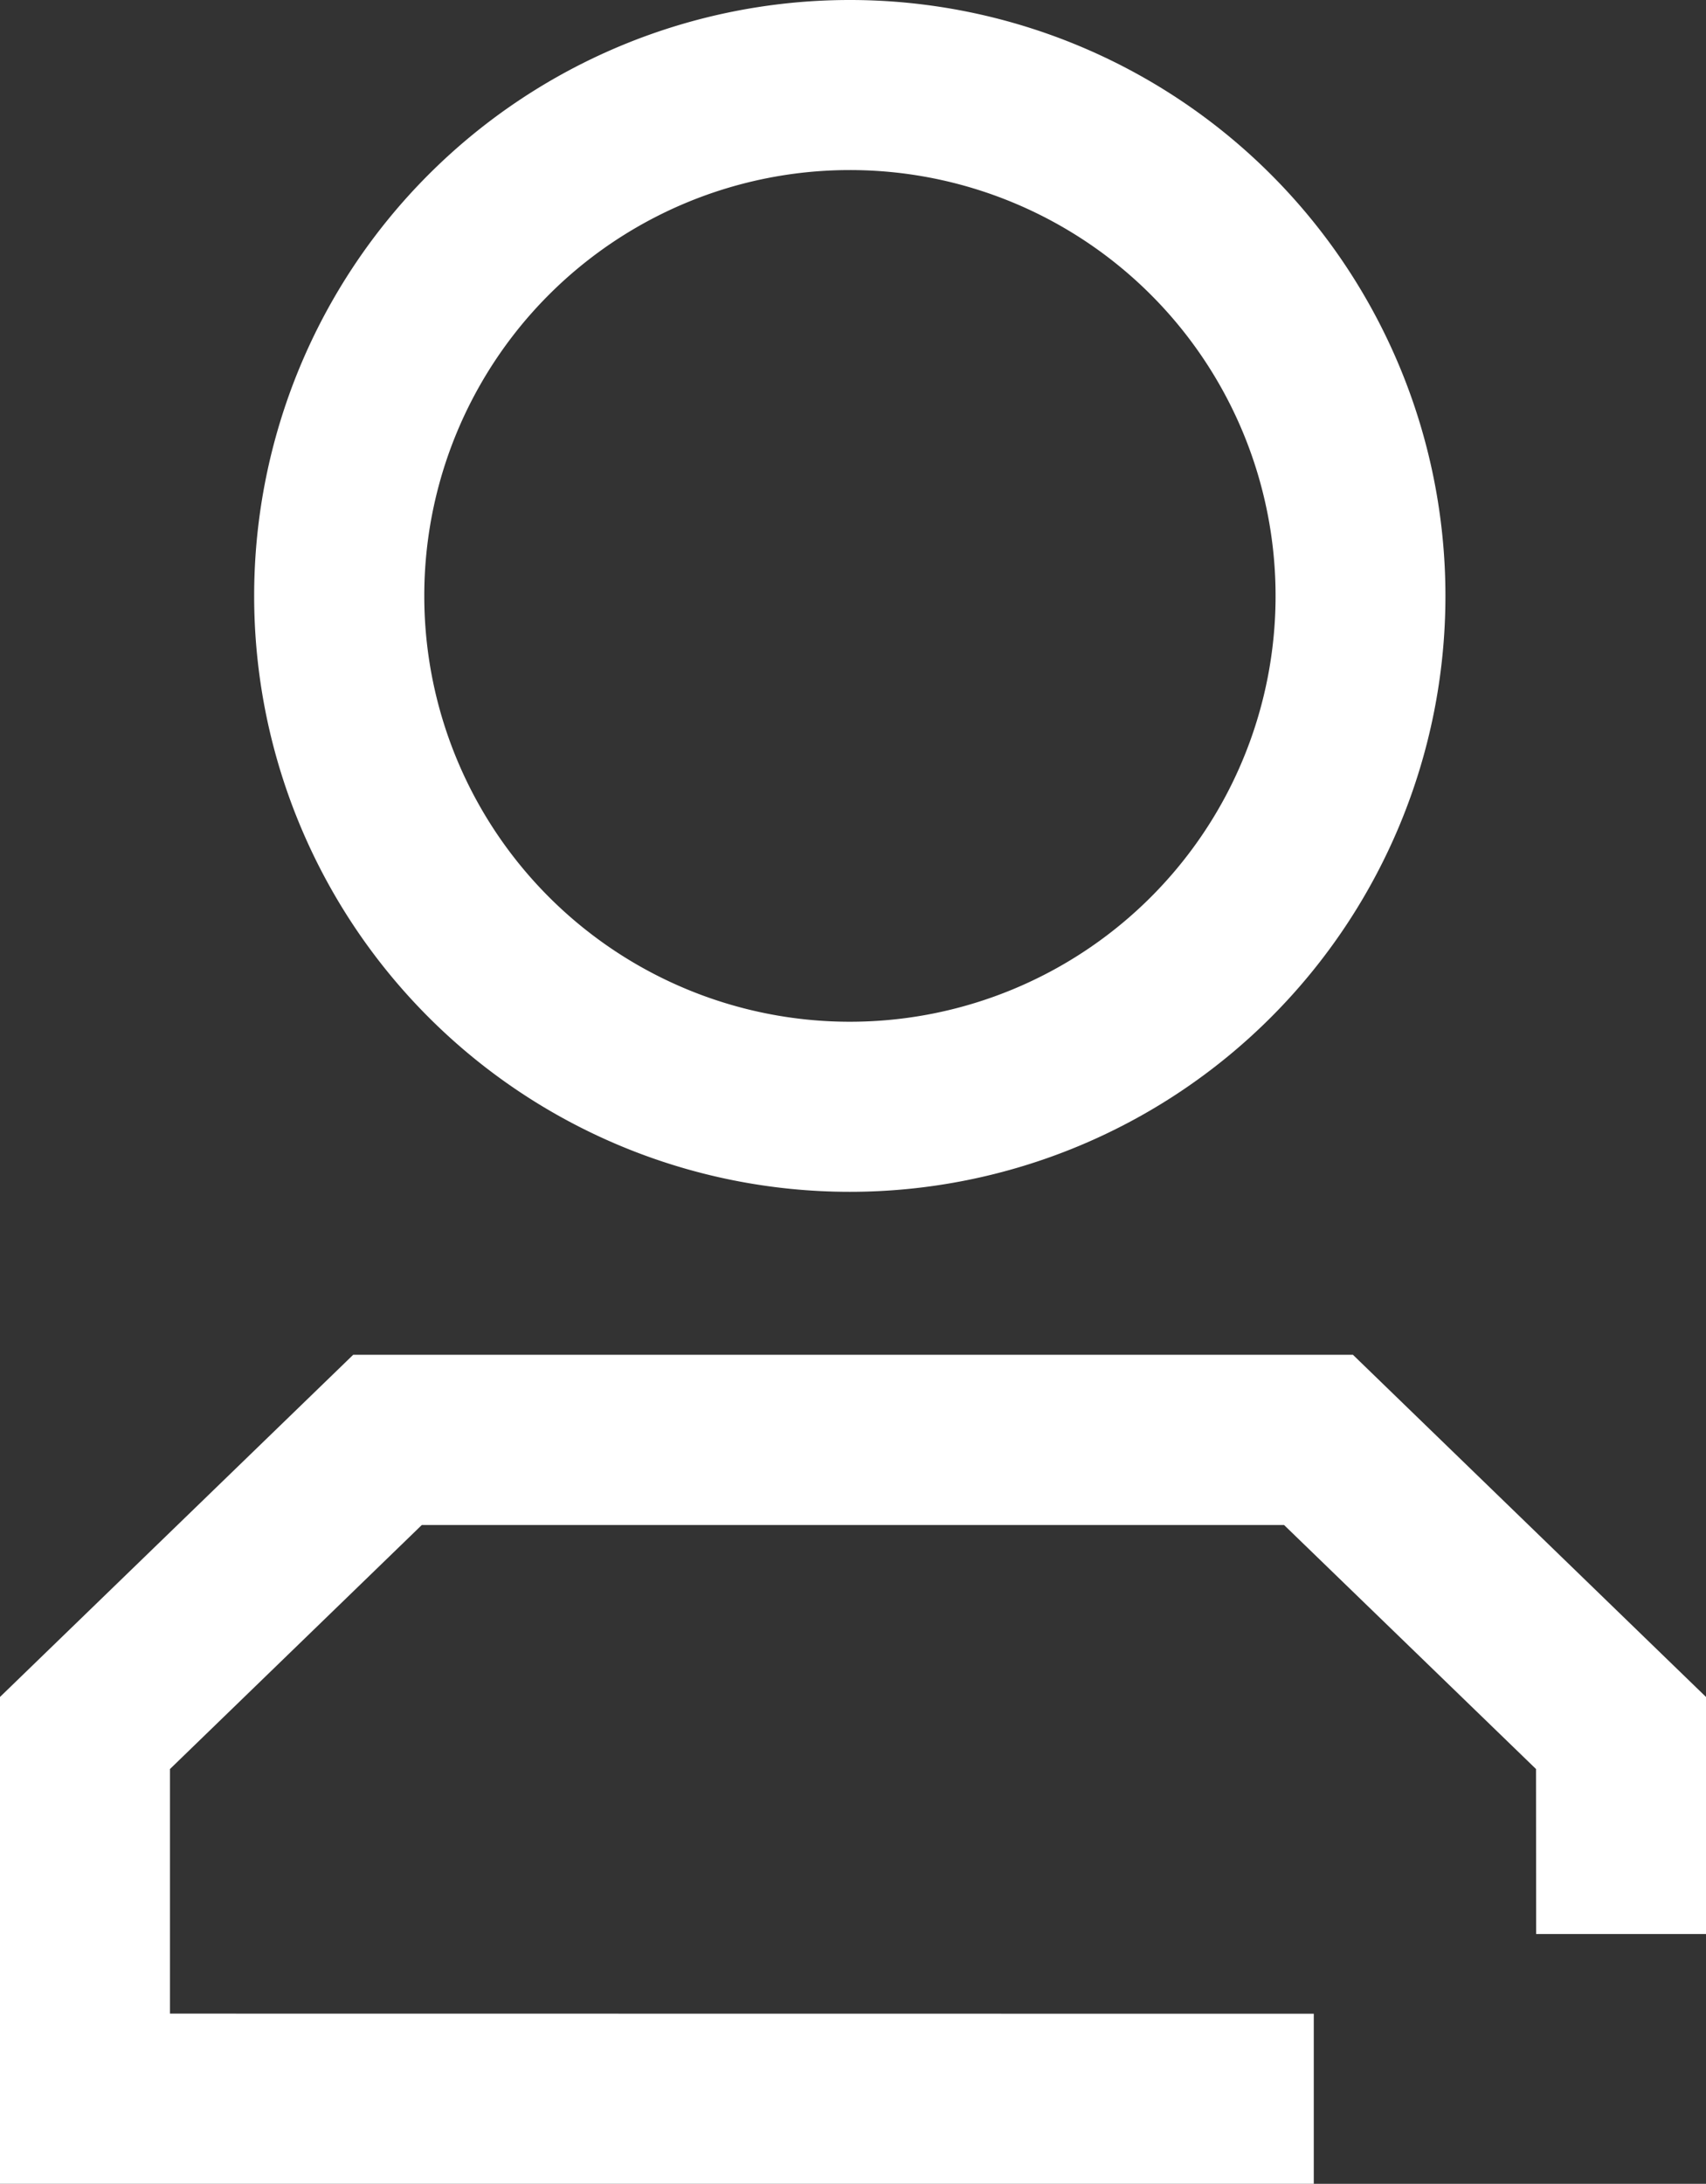 <svg xmlns="http://www.w3.org/2000/svg" width="12.505" height="16" viewBox="0 0 12.505 16"><rect x="0" y="0" width="12.505" height="16" fill="#333333" stroke="none"/><defs><style>.a{fill:#fff;}</style></defs><path class="a" d="M6.229,0a4.366,4.366,0,1,0,4.366,4.366A4.366,4.366,0,0,0,6.229,0Zm0,1.246a3.12,3.12,0,1,1-3.119,3.12A3.119,3.119,0,0,1,6.229,1.246Z"/><polygon class="a" points="2.589 9.926 9.917 9.926 12.505 12.433 12.505 14.17 11.26 14.17 11.259 12.961 9.412 11.173 3.092 11.173 1.246 12.961 1.246 14.753 9.63 14.754 9.63 16 0 16 0 12.433 2.589 9.926"/></svg>
